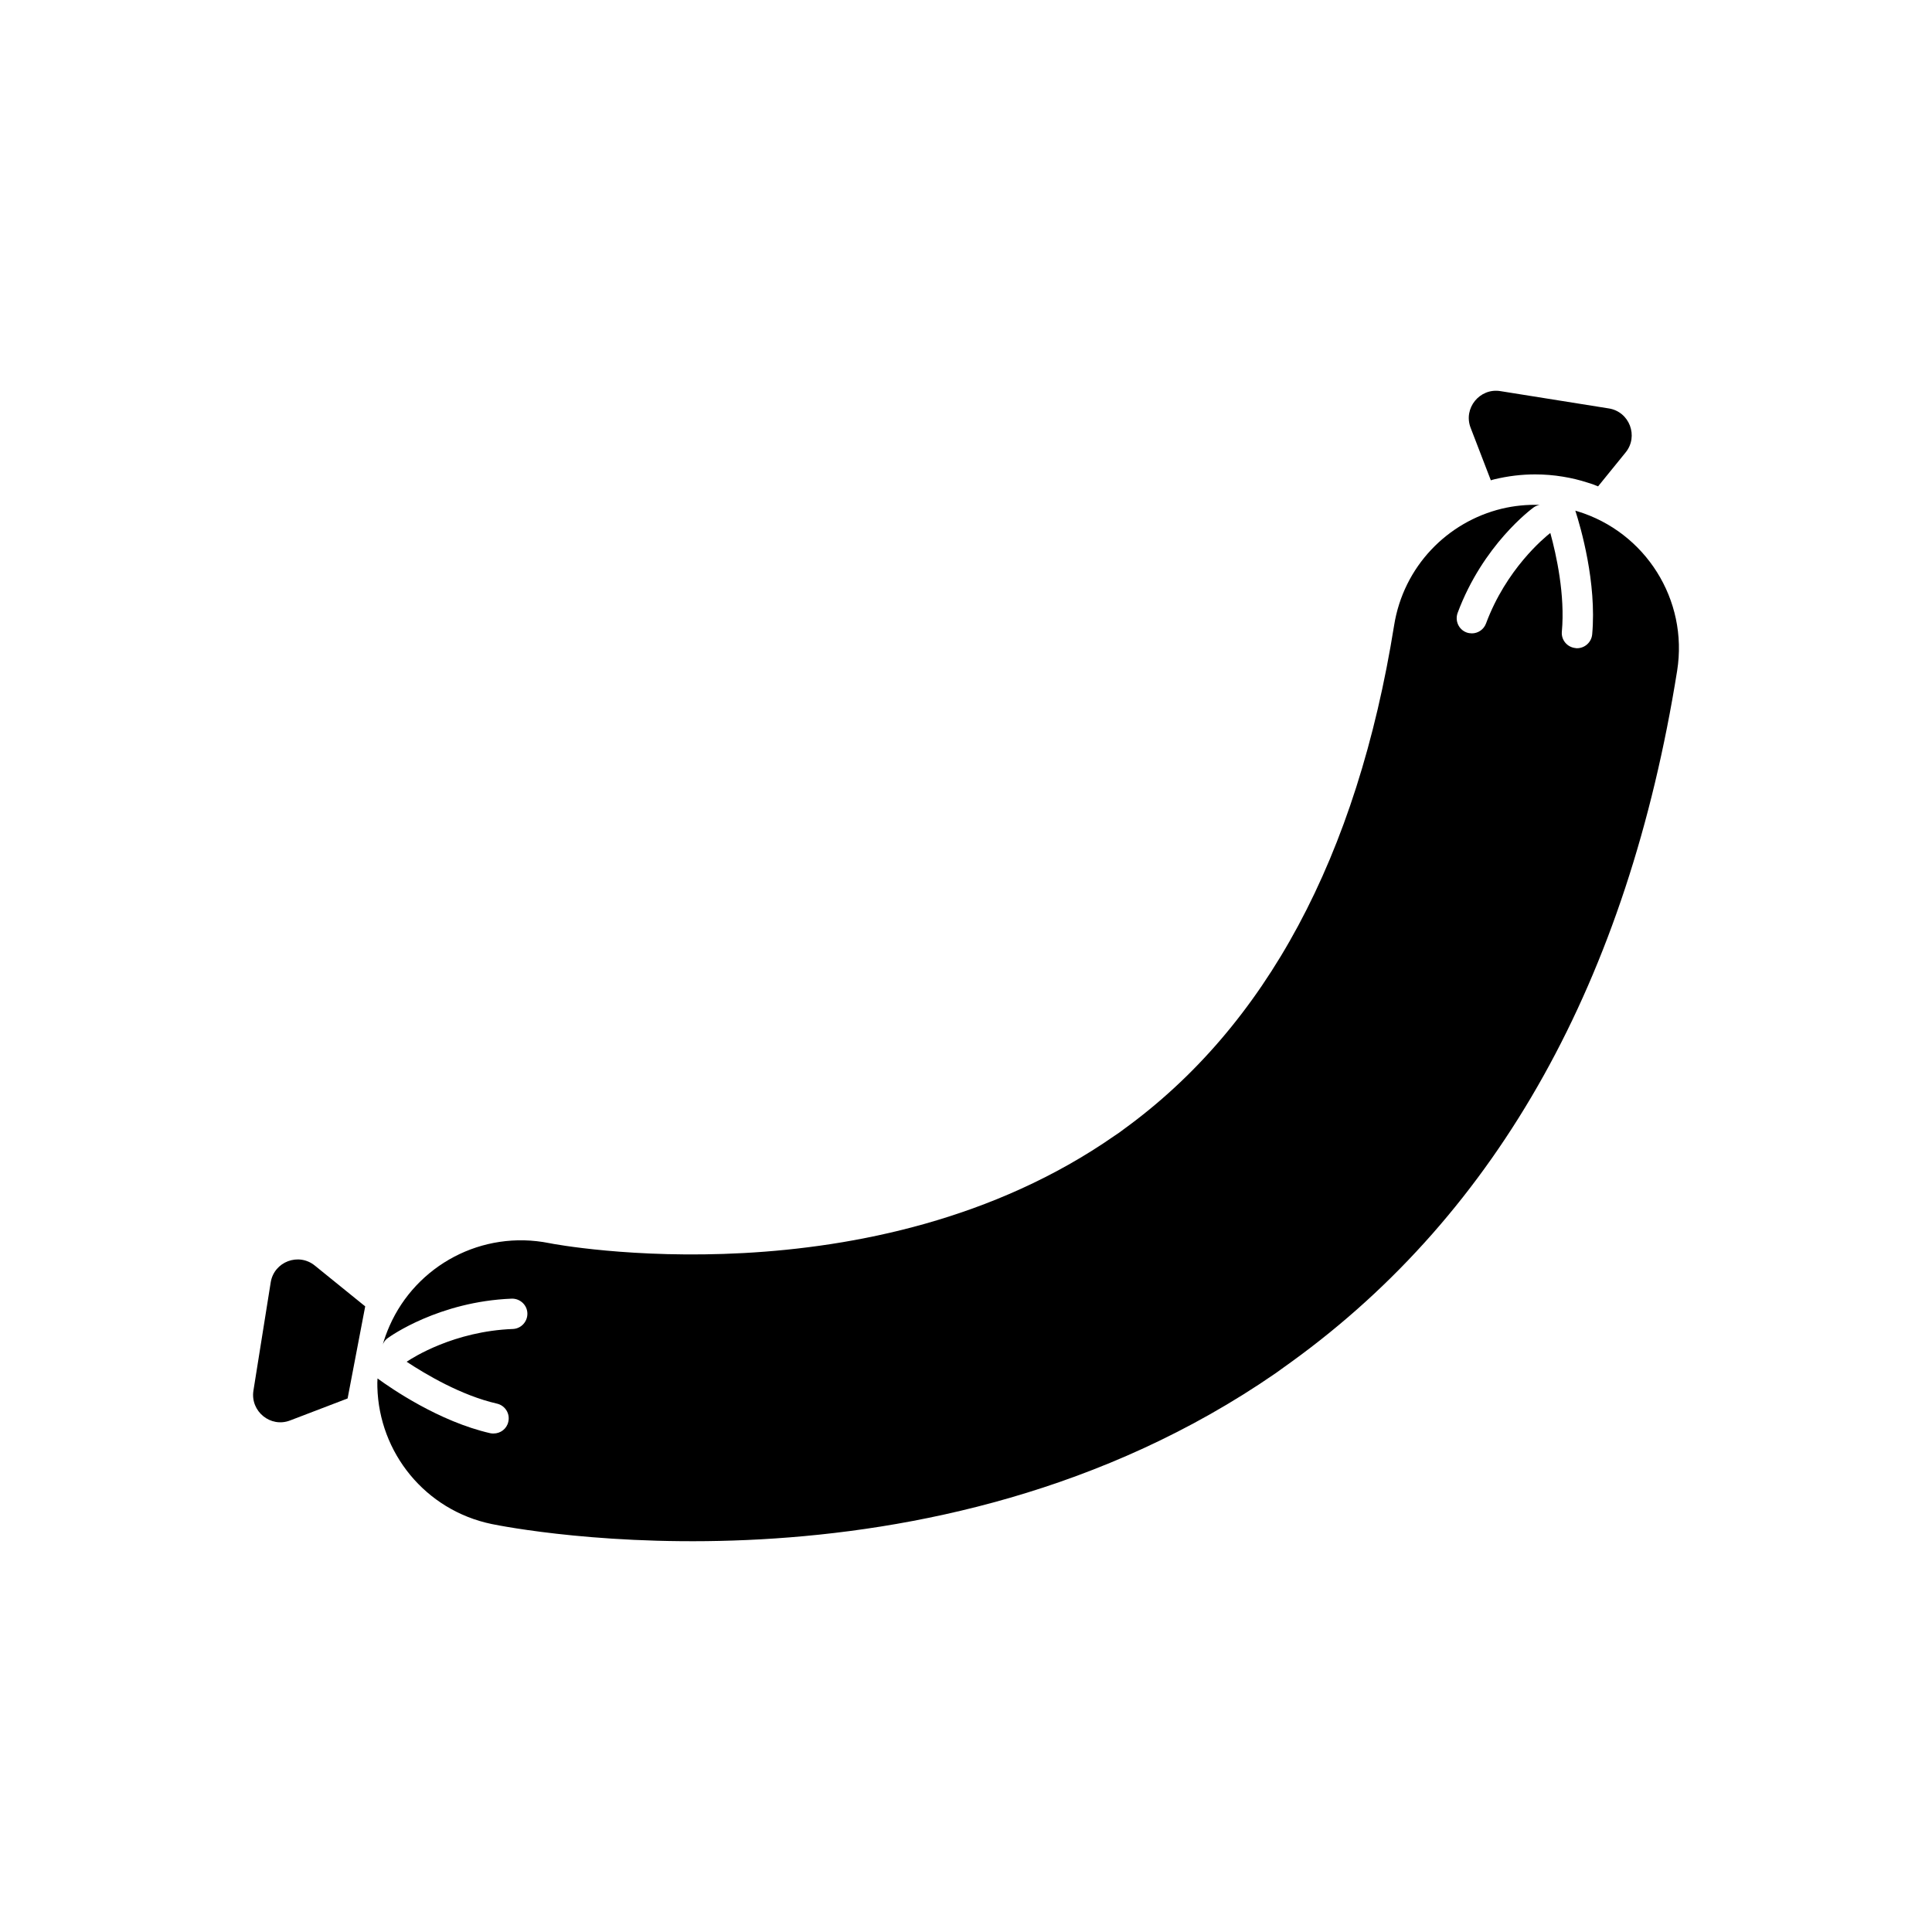 <?xml version="1.0" encoding="UTF-8"?>
<!-- Uploaded to: ICON Repo, www.iconrepo.com, Generator: ICON Repo Mixer Tools -->
<svg fill="#000000" width="800px" height="800px" version="1.1" viewBox="144 144 512 512" xmlns="http://www.w3.org/2000/svg">
 <g>
  <path d="m562.12 279.53c-0.199-0.078-0.402-0.121-0.641-0.199 1.406 4.379 5.707 19.055 4.465 32.801-0.199 2.09-1.969 3.656-4.019 3.656-0.121 0-0.238 0-0.363-0.039-2.211-0.199-3.856-2.129-3.656-4.34 0.887-9.727-1.449-20.34-3.055-26.168-1.688 1.328-11.699 9.609-17.043 23.996-0.602 1.609-2.129 2.613-3.738 2.613-0.484 0-0.965-0.078-1.406-0.238-2.09-0.762-3.137-3.094-2.375-5.184 6.715-18.051 19.535-27.492 20.059-27.898 0.523-0.402 1.086-0.602 1.688-0.723-3.457-0.121-6.832 0.238-10.047 1.004-14.43 3.496-26.047 15.316-28.539 30.953-9.809 61.223-33.926 106.2-71.754 133.58-0.762 0.602-1.527 1.125-2.332 1.648-63.996 44.578-148.17 28.82-149.77 28.457-17.848-3.578-35.293 5.867-42.367 21.945-0.762 1.727-1.406 3.496-1.891 5.305 0.199-0.848 0.723-1.609 1.488-2.129 0.523-0.402 13.504-9.648 32.758-10.41 2.211-0.078 4.102 1.648 4.18 3.856 0.078 2.211-1.648 4.102-3.856 4.18-15.598 0.602-26.527 7.598-28.137 8.684 5.066 3.336 14.43 8.922 23.918 11.094 2.168 0.48 3.539 2.652 3.016 4.824-0.402 1.852-2.051 3.094-3.902 3.094-0.281 0-0.602 0-0.887-0.078-13.547-3.094-26.25-11.859-29.867-14.512-0.039 0.762-0.078 1.527-0.039 2.289 0.441 17.367 12.664 32.641 30.309 36.297 4.703 0.965 116.33 23.156 207.78-39.996 1.406-1.047 2.894-2.051 4.301-3.094 54.707-39.637 88.996-101.18 102.06-183.02 3.012-18.891-8.484-36.781-26.332-42.25z"/>
  <path d="m215.74 483.85-4.582 28.703c-0.844 5.469 4.543 9.887 9.727 7.879l15.234-5.828 4.664-24.398-13.348-10.812c-4.301-3.5-10.812-1.051-11.695 4.457z"/>
  <path d="m539.09 271.29c0.324-0.121 0.684-0.199 1.004-0.285 3.539-0.844 7.117-1.285 10.734-1.285 2.453 0 4.945 0.199 7.356 0.602 2.25 0.363 4.422 0.887 6.512 1.566 0.965 0.281 1.891 0.602 2.812 1.004l7.273-8.961c3.539-4.301 1.047-10.852-4.465-11.699l-28.703-4.582c-5.469-0.887-9.887 4.543-7.879 9.727z"/>
 </g>
</svg>